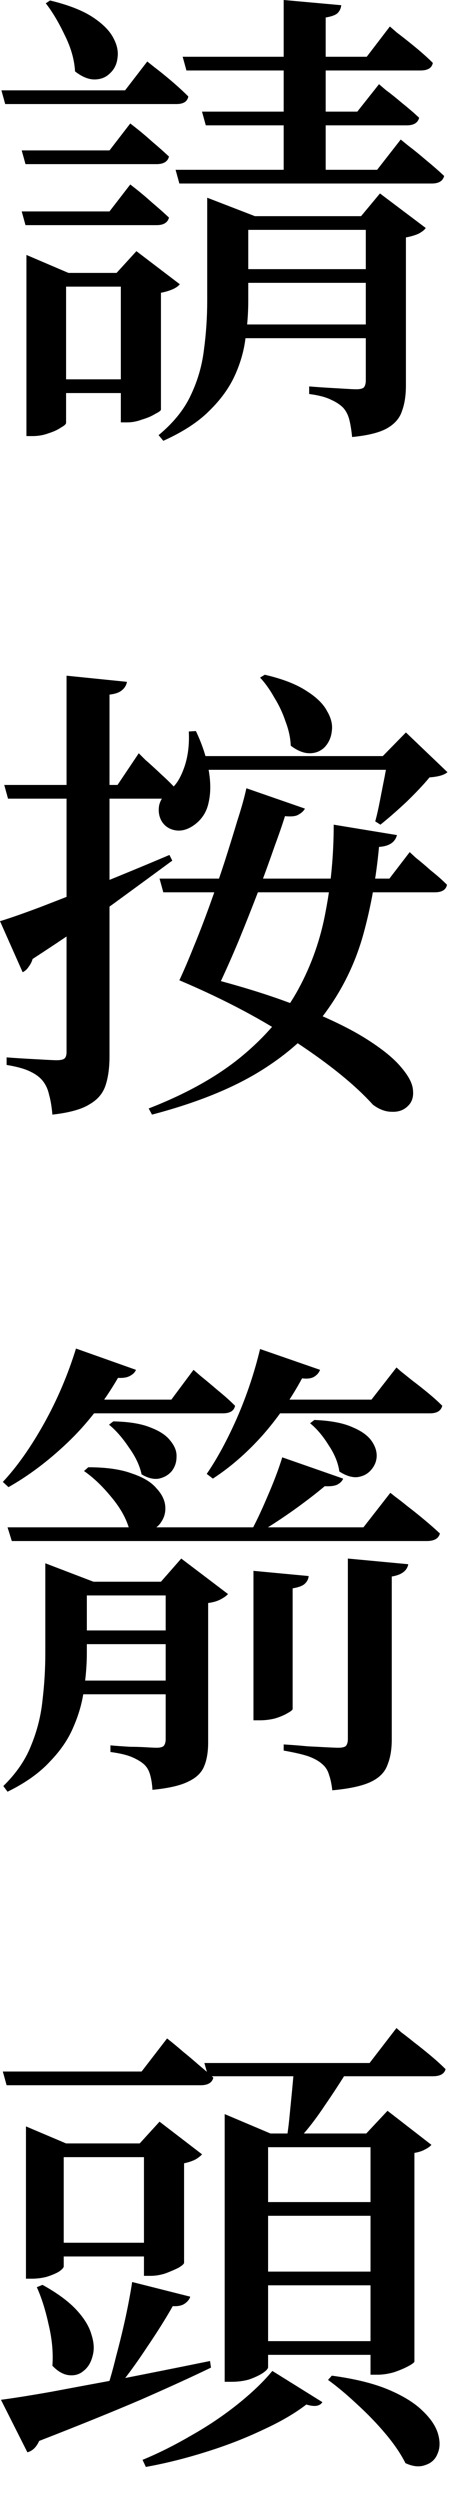 <svg width="14" height="74" viewBox="0 0 14 74" fill="none" xmlns="http://www.w3.org/2000/svg">
<path d="M11.27 6.398V6.804H7.07V6.398H11.27ZM6.146 6.258V5.852L7.56 6.398H7.364V8.904C7.364 9.268 7.336 9.641 7.28 10.024C7.233 10.397 7.126 10.766 6.958 11.13C6.79 11.494 6.538 11.839 6.202 12.166C5.875 12.493 5.423 12.787 4.844 13.048L4.704 12.88C5.143 12.516 5.46 12.124 5.656 11.704C5.861 11.275 5.992 10.827 6.048 10.36C6.113 9.884 6.146 9.399 6.146 8.904V6.398V6.258ZM11.298 9.604V10.01H6.986V9.604H11.298ZM10.71 6.398L11.27 5.726L12.628 6.748C12.591 6.804 12.521 6.86 12.418 6.916C12.315 6.963 12.189 7 12.04 7.028V11.41C12.04 11.699 12.003 11.947 11.928 12.152C11.863 12.367 11.718 12.539 11.494 12.67C11.27 12.801 10.92 12.889 10.444 12.936C10.425 12.74 10.397 12.567 10.36 12.418C10.323 12.278 10.262 12.161 10.178 12.068C10.085 11.975 9.963 11.895 9.814 11.83C9.665 11.755 9.45 11.699 9.17 11.662V11.438C9.17 11.438 9.231 11.443 9.352 11.452C9.473 11.461 9.613 11.471 9.772 11.48C9.94 11.489 10.099 11.499 10.248 11.508C10.397 11.517 10.505 11.522 10.57 11.522C10.682 11.522 10.757 11.503 10.794 11.466C10.831 11.419 10.85 11.349 10.85 11.256V6.398H10.71ZM11.298 7.966V8.372H7.042V7.966H11.298ZM10.122 0.154C10.113 0.247 10.075 0.327 10.01 0.392C9.945 0.448 9.828 0.49 9.66 0.518V5.236H8.414V-4.43459e-05L10.122 0.154ZM11.886 4.13C11.886 4.13 11.961 4.191 12.11 4.312C12.259 4.424 12.432 4.564 12.628 4.732C12.833 4.9 13.015 5.059 13.174 5.208C13.137 5.357 13.015 5.432 12.81 5.432H5.32L5.208 5.026H11.186L11.886 4.13ZM11.242 2.492C11.242 2.492 11.307 2.548 11.438 2.66C11.578 2.763 11.741 2.893 11.928 3.052C12.115 3.201 12.283 3.346 12.432 3.486C12.395 3.635 12.273 3.71 12.068 3.71H6.104L5.992 3.304H10.598L11.242 2.492ZM11.564 0.784C11.564 0.784 11.634 0.845 11.774 0.966C11.923 1.078 12.101 1.218 12.306 1.386C12.511 1.554 12.689 1.713 12.838 1.862C12.81 2.011 12.689 2.086 12.474 2.086H5.53L5.418 1.68H10.878L11.564 0.784ZM1.484 0.014C2.025 0.145 2.445 0.308 2.744 0.504C3.043 0.7 3.248 0.905 3.36 1.12C3.472 1.325 3.514 1.521 3.486 1.708C3.467 1.895 3.393 2.049 3.262 2.17C3.141 2.291 2.987 2.352 2.8 2.352C2.623 2.352 2.431 2.273 2.226 2.114C2.207 1.769 2.105 1.409 1.918 1.036C1.741 0.663 1.554 0.35 1.358 0.098L1.484 0.014ZM3.92 11.228V11.634H1.512V11.228H3.92ZM3.458 8.078L4.046 7.434L5.334 8.414C5.241 8.526 5.054 8.61 4.774 8.666V12.124C4.774 12.152 4.718 12.194 4.606 12.25C4.503 12.315 4.373 12.371 4.214 12.418C4.065 12.474 3.92 12.502 3.78 12.502H3.584V8.078H3.458ZM1.96 12.516C1.96 12.553 1.909 12.6 1.806 12.656C1.713 12.721 1.591 12.777 1.442 12.824C1.293 12.88 1.134 12.908 0.966 12.908H0.784V8.078V7.546L2.03 8.078H3.934V8.484H1.96V12.516ZM4.368 1.82C4.368 1.82 4.438 1.876 4.578 1.988C4.727 2.1 4.895 2.235 5.082 2.394C5.269 2.553 5.437 2.707 5.586 2.856C5.558 3.005 5.441 3.08 5.236 3.08H0.154L0.042 2.674H3.71L4.368 1.82ZM3.864 5.46C3.864 5.46 3.929 5.511 4.06 5.614C4.191 5.717 4.345 5.847 4.522 6.006C4.699 6.155 4.863 6.3 5.012 6.44C4.975 6.589 4.853 6.664 4.648 6.664H0.756L0.644 6.258H3.248L3.864 5.46ZM3.864 3.654C3.864 3.654 3.929 3.705 4.06 3.808C4.191 3.911 4.345 4.041 4.522 4.2C4.699 4.349 4.863 4.494 5.012 4.634C4.975 4.783 4.853 4.858 4.648 4.858H0.756L0.644 4.452H3.248L3.864 3.654ZM11.774 24.718C11.718 24.933 11.541 25.049 11.242 25.068C11.158 25.973 11.004 26.832 10.78 27.644C10.556 28.456 10.201 29.203 9.716 29.884C9.24 30.565 8.582 31.167 7.742 31.69C6.902 32.213 5.824 32.647 4.508 32.992L4.41 32.81C5.539 32.371 6.463 31.853 7.182 31.256C7.901 30.659 8.456 30.001 8.848 29.282C9.24 28.563 9.511 27.793 9.66 26.972C9.819 26.151 9.898 25.297 9.898 24.41L11.774 24.718ZM7.854 19.972C8.377 20.093 8.787 20.252 9.086 20.448C9.385 20.635 9.59 20.835 9.702 21.05C9.823 21.255 9.87 21.451 9.842 21.638C9.823 21.825 9.753 21.983 9.632 22.114C9.511 22.235 9.361 22.296 9.184 22.296C9.007 22.296 8.82 22.221 8.624 22.072C8.615 21.839 8.563 21.601 8.47 21.358C8.386 21.106 8.274 20.868 8.134 20.644C8.003 20.411 7.863 20.215 7.714 20.056L7.854 19.972ZM5.698 28.82C6.949 29.128 7.989 29.445 8.82 29.772C9.66 30.099 10.327 30.416 10.822 30.724C11.317 31.032 11.676 31.321 11.9 31.592C12.124 31.853 12.241 32.082 12.25 32.278C12.269 32.474 12.217 32.628 12.096 32.74C11.975 32.861 11.816 32.917 11.62 32.908C11.433 32.908 11.247 32.838 11.06 32.698C10.547 32.129 9.795 31.517 8.806 30.864C7.826 30.201 6.664 29.585 5.32 29.016L5.698 28.82ZM5.32 29.016C5.451 28.736 5.591 28.409 5.74 28.036C5.899 27.653 6.057 27.243 6.216 26.804C6.375 26.365 6.524 25.931 6.664 25.502C6.804 25.063 6.93 24.657 7.042 24.284C7.163 23.911 7.252 23.593 7.308 23.332L9.044 23.934C9.007 24.009 8.932 24.074 8.82 24.13C8.717 24.177 8.526 24.177 8.246 24.13L8.512 23.962C8.428 24.251 8.307 24.611 8.148 25.04C7.999 25.469 7.831 25.931 7.644 26.426C7.457 26.911 7.266 27.392 7.07 27.868C6.874 28.335 6.687 28.755 6.51 29.128L5.32 29.016ZM5.81 21.638C5.997 22.03 6.123 22.413 6.188 22.786C6.253 23.15 6.253 23.472 6.188 23.752C6.132 24.032 5.987 24.256 5.754 24.424C5.567 24.555 5.385 24.606 5.208 24.578C5.04 24.55 4.909 24.471 4.816 24.34C4.723 24.2 4.69 24.037 4.718 23.85C4.755 23.663 4.886 23.486 5.11 23.318C5.25 23.197 5.371 22.987 5.474 22.688C5.577 22.38 5.619 22.035 5.6 21.652L5.81 21.638ZM12.152 25.222C12.152 25.222 12.213 25.278 12.334 25.39C12.465 25.493 12.614 25.619 12.782 25.768C12.959 25.908 13.118 26.048 13.258 26.188C13.23 26.337 13.109 26.412 12.894 26.412H4.844L4.732 26.006H11.55L12.152 25.222ZM11.354 22.38L12.04 21.68L13.272 22.856C13.179 22.94 13.001 22.991 12.74 23.01C12.563 23.225 12.334 23.467 12.054 23.738C11.774 23.999 11.517 24.223 11.284 24.41L11.13 24.312C11.177 24.144 11.223 23.939 11.27 23.696C11.317 23.453 11.363 23.215 11.41 22.982C11.457 22.739 11.489 22.539 11.508 22.38H11.354ZM11.858 22.38V22.786H5.824V22.38H11.858ZM7.81417e-05 27.266C0.28 27.182 0.681 27.042 1.204 26.846C1.736 26.641 2.333 26.407 2.996 26.146C3.668 25.875 4.345 25.595 5.026 25.306L5.11 25.474C4.653 25.81 4.079 26.23 3.388 26.734C2.707 27.229 1.899 27.779 0.966 28.386C0.947 28.461 0.91 28.535 0.854 28.61C0.807 28.685 0.747 28.741 0.672 28.778L7.81417e-05 27.266ZM3.766 20.182C3.747 20.285 3.696 20.369 3.612 20.434C3.537 20.499 3.416 20.541 3.248 20.56V31.27C3.248 31.597 3.211 31.877 3.136 32.11C3.061 32.353 2.903 32.544 2.66 32.684C2.427 32.833 2.058 32.936 1.554 32.992C1.535 32.768 1.503 32.572 1.456 32.404C1.419 32.236 1.353 32.096 1.26 31.984C1.167 31.872 1.036 31.779 0.868 31.704C0.709 31.629 0.485 31.569 0.196 31.522V31.298C0.196 31.298 0.261 31.303 0.392 31.312C0.523 31.321 0.672 31.331 0.84 31.34C1.017 31.349 1.185 31.359 1.344 31.368C1.512 31.377 1.624 31.382 1.68 31.382C1.801 31.382 1.881 31.363 1.918 31.326C1.955 31.289 1.974 31.228 1.974 31.144V20L3.766 20.182ZM4.116 22.296C4.116 22.296 4.181 22.361 4.312 22.492C4.452 22.613 4.611 22.758 4.788 22.926C4.975 23.094 5.138 23.257 5.278 23.416C5.241 23.565 5.115 23.64 4.9 23.64H0.238L0.126 23.234H3.486L4.116 22.296ZM5.754 46.818V47.224H2.044V46.818H5.754ZM1.344 46.678V46.272L2.772 46.818H2.576V48.918C2.576 49.263 2.548 49.623 2.492 49.996C2.445 50.369 2.343 50.738 2.184 51.102C2.035 51.466 1.801 51.811 1.484 52.138C1.176 52.474 0.756 52.773 0.224 53.034L0.098 52.866C0.481 52.493 0.756 52.091 0.924 51.662C1.101 51.233 1.213 50.789 1.26 50.332C1.316 49.865 1.344 49.399 1.344 48.932V46.818V46.678ZM2.618 43.43C3.15 43.43 3.579 43.491 3.906 43.612C4.242 43.724 4.485 43.869 4.634 44.046C4.793 44.214 4.881 44.387 4.9 44.564C4.919 44.741 4.881 44.9 4.788 45.04C4.704 45.18 4.573 45.273 4.396 45.32C4.228 45.357 4.037 45.325 3.822 45.222C3.729 44.914 3.551 44.606 3.29 44.298C3.029 43.981 2.763 43.729 2.492 43.542L2.618 43.43ZM10.178 43.766C10.15 43.841 10.089 43.901 9.996 43.948C9.912 43.985 9.791 43.999 9.632 43.99C9.389 44.195 9.086 44.429 8.722 44.69C8.367 44.942 8.017 45.171 7.672 45.376H7.42C7.588 45.068 7.761 44.704 7.938 44.284C8.125 43.855 8.269 43.472 8.372 43.136L10.178 43.766ZM12.11 46.3C12.073 46.496 11.909 46.617 11.62 46.664V51.494C11.62 51.783 11.578 52.031 11.494 52.236C11.419 52.451 11.256 52.619 11.004 52.74C10.752 52.861 10.369 52.945 9.856 52.992C9.837 52.815 9.805 52.661 9.758 52.53C9.721 52.399 9.651 52.292 9.548 52.208C9.455 52.124 9.319 52.049 9.142 51.984C8.974 51.928 8.731 51.872 8.414 51.816V51.634C8.414 51.634 8.484 51.639 8.624 51.648C8.764 51.657 8.932 51.671 9.128 51.69C9.324 51.699 9.506 51.709 9.674 51.718C9.851 51.727 9.973 51.732 10.038 51.732C10.15 51.732 10.225 51.713 10.262 51.676C10.299 51.629 10.318 51.564 10.318 51.48V46.132L12.11 46.3ZM4.774 46.818L5.376 46.132L6.762 47.182C6.725 47.229 6.655 47.28 6.552 47.336C6.449 47.392 6.323 47.429 6.174 47.448V51.578C6.174 51.849 6.137 52.077 6.062 52.264C5.987 52.46 5.833 52.614 5.6 52.726C5.367 52.847 5.007 52.931 4.522 52.978C4.513 52.81 4.489 52.661 4.452 52.53C4.415 52.399 4.354 52.297 4.27 52.222C4.186 52.147 4.069 52.077 3.92 52.012C3.771 51.947 3.556 51.895 3.276 51.858V51.662C3.276 51.662 3.332 51.667 3.444 51.676C3.565 51.685 3.705 51.695 3.864 51.704C4.023 51.704 4.177 51.709 4.326 51.718C4.475 51.727 4.583 51.732 4.648 51.732C4.751 51.732 4.821 51.713 4.858 51.676C4.895 51.629 4.914 51.564 4.914 51.48V46.818H4.774ZM9.156 46.65C9.147 46.743 9.105 46.823 9.03 46.888C8.965 46.944 8.848 46.986 8.68 47.014V50.584C8.68 50.612 8.629 50.654 8.526 50.71C8.433 50.766 8.311 50.817 8.162 50.864C8.013 50.901 7.863 50.92 7.714 50.92H7.518V46.496L9.156 46.65ZM11.578 44.186C11.578 44.186 11.625 44.223 11.718 44.298C11.821 44.373 11.947 44.471 12.096 44.592C12.255 44.713 12.418 44.844 12.586 44.984C12.754 45.124 12.908 45.259 13.048 45.39C13.011 45.539 12.88 45.614 12.656 45.614H0.35L0.224 45.208H10.78L11.578 44.186ZM5.362 49.744V50.15H1.792V49.744H5.362ZM5.362 48.26V48.666H1.792V48.26H5.362ZM11.76 40.476C11.76 40.476 11.802 40.513 11.886 40.588C11.979 40.663 12.096 40.756 12.236 40.868C12.385 40.98 12.539 41.101 12.698 41.232C12.857 41.363 12.997 41.489 13.118 41.61C13.081 41.759 12.959 41.834 12.754 41.834H7.84V41.428H11.018L11.76 40.476ZM5.74 40.546C5.74 40.546 5.81 40.607 5.95 40.728C6.09 40.84 6.258 40.98 6.454 41.148C6.65 41.307 6.823 41.461 6.972 41.61C6.944 41.759 6.823 41.834 6.608 41.834H2.268V41.428H5.082L5.74 40.546ZM9.324 42.03C9.8 42.049 10.173 42.119 10.444 42.24C10.715 42.352 10.906 42.487 11.018 42.646C11.13 42.805 11.181 42.963 11.172 43.122C11.163 43.271 11.102 43.407 10.99 43.528C10.887 43.64 10.752 43.705 10.584 43.724C10.425 43.733 10.253 43.677 10.066 43.556C10.029 43.295 9.921 43.033 9.744 42.772C9.576 42.501 9.394 42.287 9.198 42.128L9.324 42.03ZM9.492 40.546C9.464 40.63 9.403 40.7 9.31 40.756C9.226 40.803 9.109 40.817 8.96 40.798C8.615 41.433 8.213 42.007 7.756 42.52C7.299 43.024 6.818 43.439 6.314 43.766L6.132 43.626C6.44 43.178 6.739 42.627 7.028 41.974C7.317 41.311 7.546 40.63 7.714 39.93L9.492 40.546ZM3.36 42.072C3.827 42.081 4.195 42.142 4.466 42.254C4.737 42.357 4.933 42.487 5.054 42.646C5.185 42.805 5.245 42.963 5.236 43.122C5.236 43.281 5.189 43.421 5.096 43.542C5.003 43.654 4.877 43.729 4.718 43.766C4.559 43.794 4.387 43.752 4.2 43.64C4.144 43.379 4.018 43.113 3.822 42.842C3.635 42.562 3.439 42.338 3.234 42.17L3.36 42.072ZM4.032 40.546C4.004 40.621 3.943 40.681 3.85 40.728C3.766 40.775 3.649 40.793 3.5 40.784C3.071 41.521 2.571 42.161 2.002 42.702C1.433 43.243 0.849 43.682 0.252 44.018L0.084 43.864C0.504 43.416 0.91 42.842 1.302 42.142C1.694 41.442 2.011 40.7 2.254 39.916L4.032 40.546ZM0.084 61.316H4.2L4.956 60.336C4.956 60.336 5.003 60.373 5.096 60.448C5.189 60.523 5.306 60.621 5.446 60.742C5.586 60.854 5.735 60.98 5.894 61.12C6.053 61.251 6.197 61.377 6.328 61.498C6.291 61.647 6.165 61.722 5.95 61.722H0.196L0.084 61.316ZM1.33 66.384H4.802V66.79H1.33V66.384ZM1.26 67.63C1.699 67.873 2.035 68.12 2.268 68.372C2.501 68.624 2.651 68.871 2.716 69.114C2.791 69.347 2.8 69.557 2.744 69.744C2.697 69.931 2.609 70.075 2.478 70.178C2.357 70.281 2.212 70.323 2.044 70.304C1.876 70.285 1.713 70.192 1.554 70.024C1.582 69.641 1.545 69.235 1.442 68.806C1.349 68.377 1.232 68.008 1.092 67.7L1.26 67.63ZM3.92 67.546L5.642 67.98C5.623 68.055 5.567 68.125 5.474 68.19C5.39 68.246 5.273 68.269 5.124 68.26C4.919 68.624 4.657 69.039 4.34 69.506C4.032 69.973 3.719 70.397 3.402 70.78H3.15C3.253 70.472 3.351 70.127 3.444 69.744C3.547 69.361 3.64 68.979 3.724 68.596C3.808 68.204 3.873 67.854 3.92 67.546ZM0.028 71.032C0.392 70.985 0.891 70.906 1.526 70.794C2.17 70.673 2.898 70.537 3.71 70.388C4.522 70.229 5.362 70.061 6.23 69.884L6.258 70.08C5.698 70.351 5.003 70.668 4.172 71.032C3.341 71.387 2.338 71.793 1.162 72.25C1.078 72.437 0.961 72.549 0.812 72.586L0.028 71.032ZM6.062 61.064H10.962L11.76 60.028C11.76 60.028 11.807 60.07 11.9 60.154C12.003 60.229 12.129 60.327 12.278 60.448C12.437 60.569 12.6 60.7 12.768 60.84C12.936 60.98 13.085 61.115 13.216 61.246C13.179 61.386 13.053 61.456 12.838 61.456H6.174L6.062 61.064ZM7.406 65.18H11.676V65.586H7.406V65.18ZM7.406 67.238H11.676V67.644H7.406V67.238ZM7.406 69.296H11.676V69.702H7.406V69.296ZM8.736 61.064H10.444C10.211 61.456 9.94 61.876 9.632 62.324C9.333 62.772 9.049 63.131 8.778 63.402H8.484C8.521 63.215 8.554 62.982 8.582 62.702C8.61 62.422 8.638 62.137 8.666 61.848C8.694 61.549 8.717 61.288 8.736 61.064ZM9.842 70.318C10.533 70.411 11.097 70.551 11.536 70.738C11.975 70.925 12.311 71.135 12.544 71.368C12.777 71.592 12.927 71.816 12.992 72.04C13.057 72.264 13.053 72.46 12.978 72.628C12.913 72.796 12.791 72.908 12.614 72.964C12.446 73.029 12.25 73.011 12.026 72.908C11.886 72.628 11.685 72.334 11.424 72.026C11.172 71.727 10.892 71.438 10.584 71.158C10.285 70.878 10.001 70.64 9.73 70.444L9.842 70.318ZM0.77 63.444V62.94L1.96 63.444H4.844V63.85H1.89V67.084C1.89 67.121 1.843 67.173 1.75 67.238C1.657 67.294 1.535 67.345 1.386 67.392C1.246 67.429 1.097 67.448 0.938 67.448H0.77V63.444ZM4.27 63.444H4.144L4.732 62.8L5.992 63.766C5.955 63.813 5.889 63.864 5.796 63.92C5.703 63.967 5.591 64.004 5.46 64.032V66.972C5.46 67.009 5.404 67.061 5.292 67.126C5.18 67.182 5.049 67.238 4.9 67.294C4.751 67.341 4.606 67.364 4.466 67.364H4.27V63.444ZM6.664 63.15V62.576L8.022 63.15H11.718V63.556H7.952V70.066C7.952 70.113 7.896 70.173 7.784 70.248C7.681 70.313 7.551 70.374 7.392 70.43C7.233 70.477 7.056 70.5 6.86 70.5H6.664V63.15ZM10.99 63.15H10.864L11.494 62.478L12.796 63.486C12.759 63.533 12.693 63.579 12.6 63.626C12.516 63.673 12.413 63.705 12.292 63.724V69.898C12.292 69.926 12.231 69.973 12.11 70.038C11.989 70.103 11.844 70.164 11.676 70.22C11.508 70.267 11.349 70.29 11.2 70.29H10.99V63.15ZM8.078 70.178L9.562 71.102C9.487 71.223 9.329 71.247 9.086 71.172C8.75 71.433 8.316 71.685 7.784 71.928C7.252 72.18 6.683 72.399 6.076 72.586C5.479 72.773 4.895 72.917 4.326 73.02L4.228 72.81C4.704 72.614 5.189 72.371 5.684 72.082C6.179 71.802 6.636 71.494 7.056 71.158C7.476 70.822 7.817 70.495 8.078 70.178Z" fill="black"/>
</svg>
